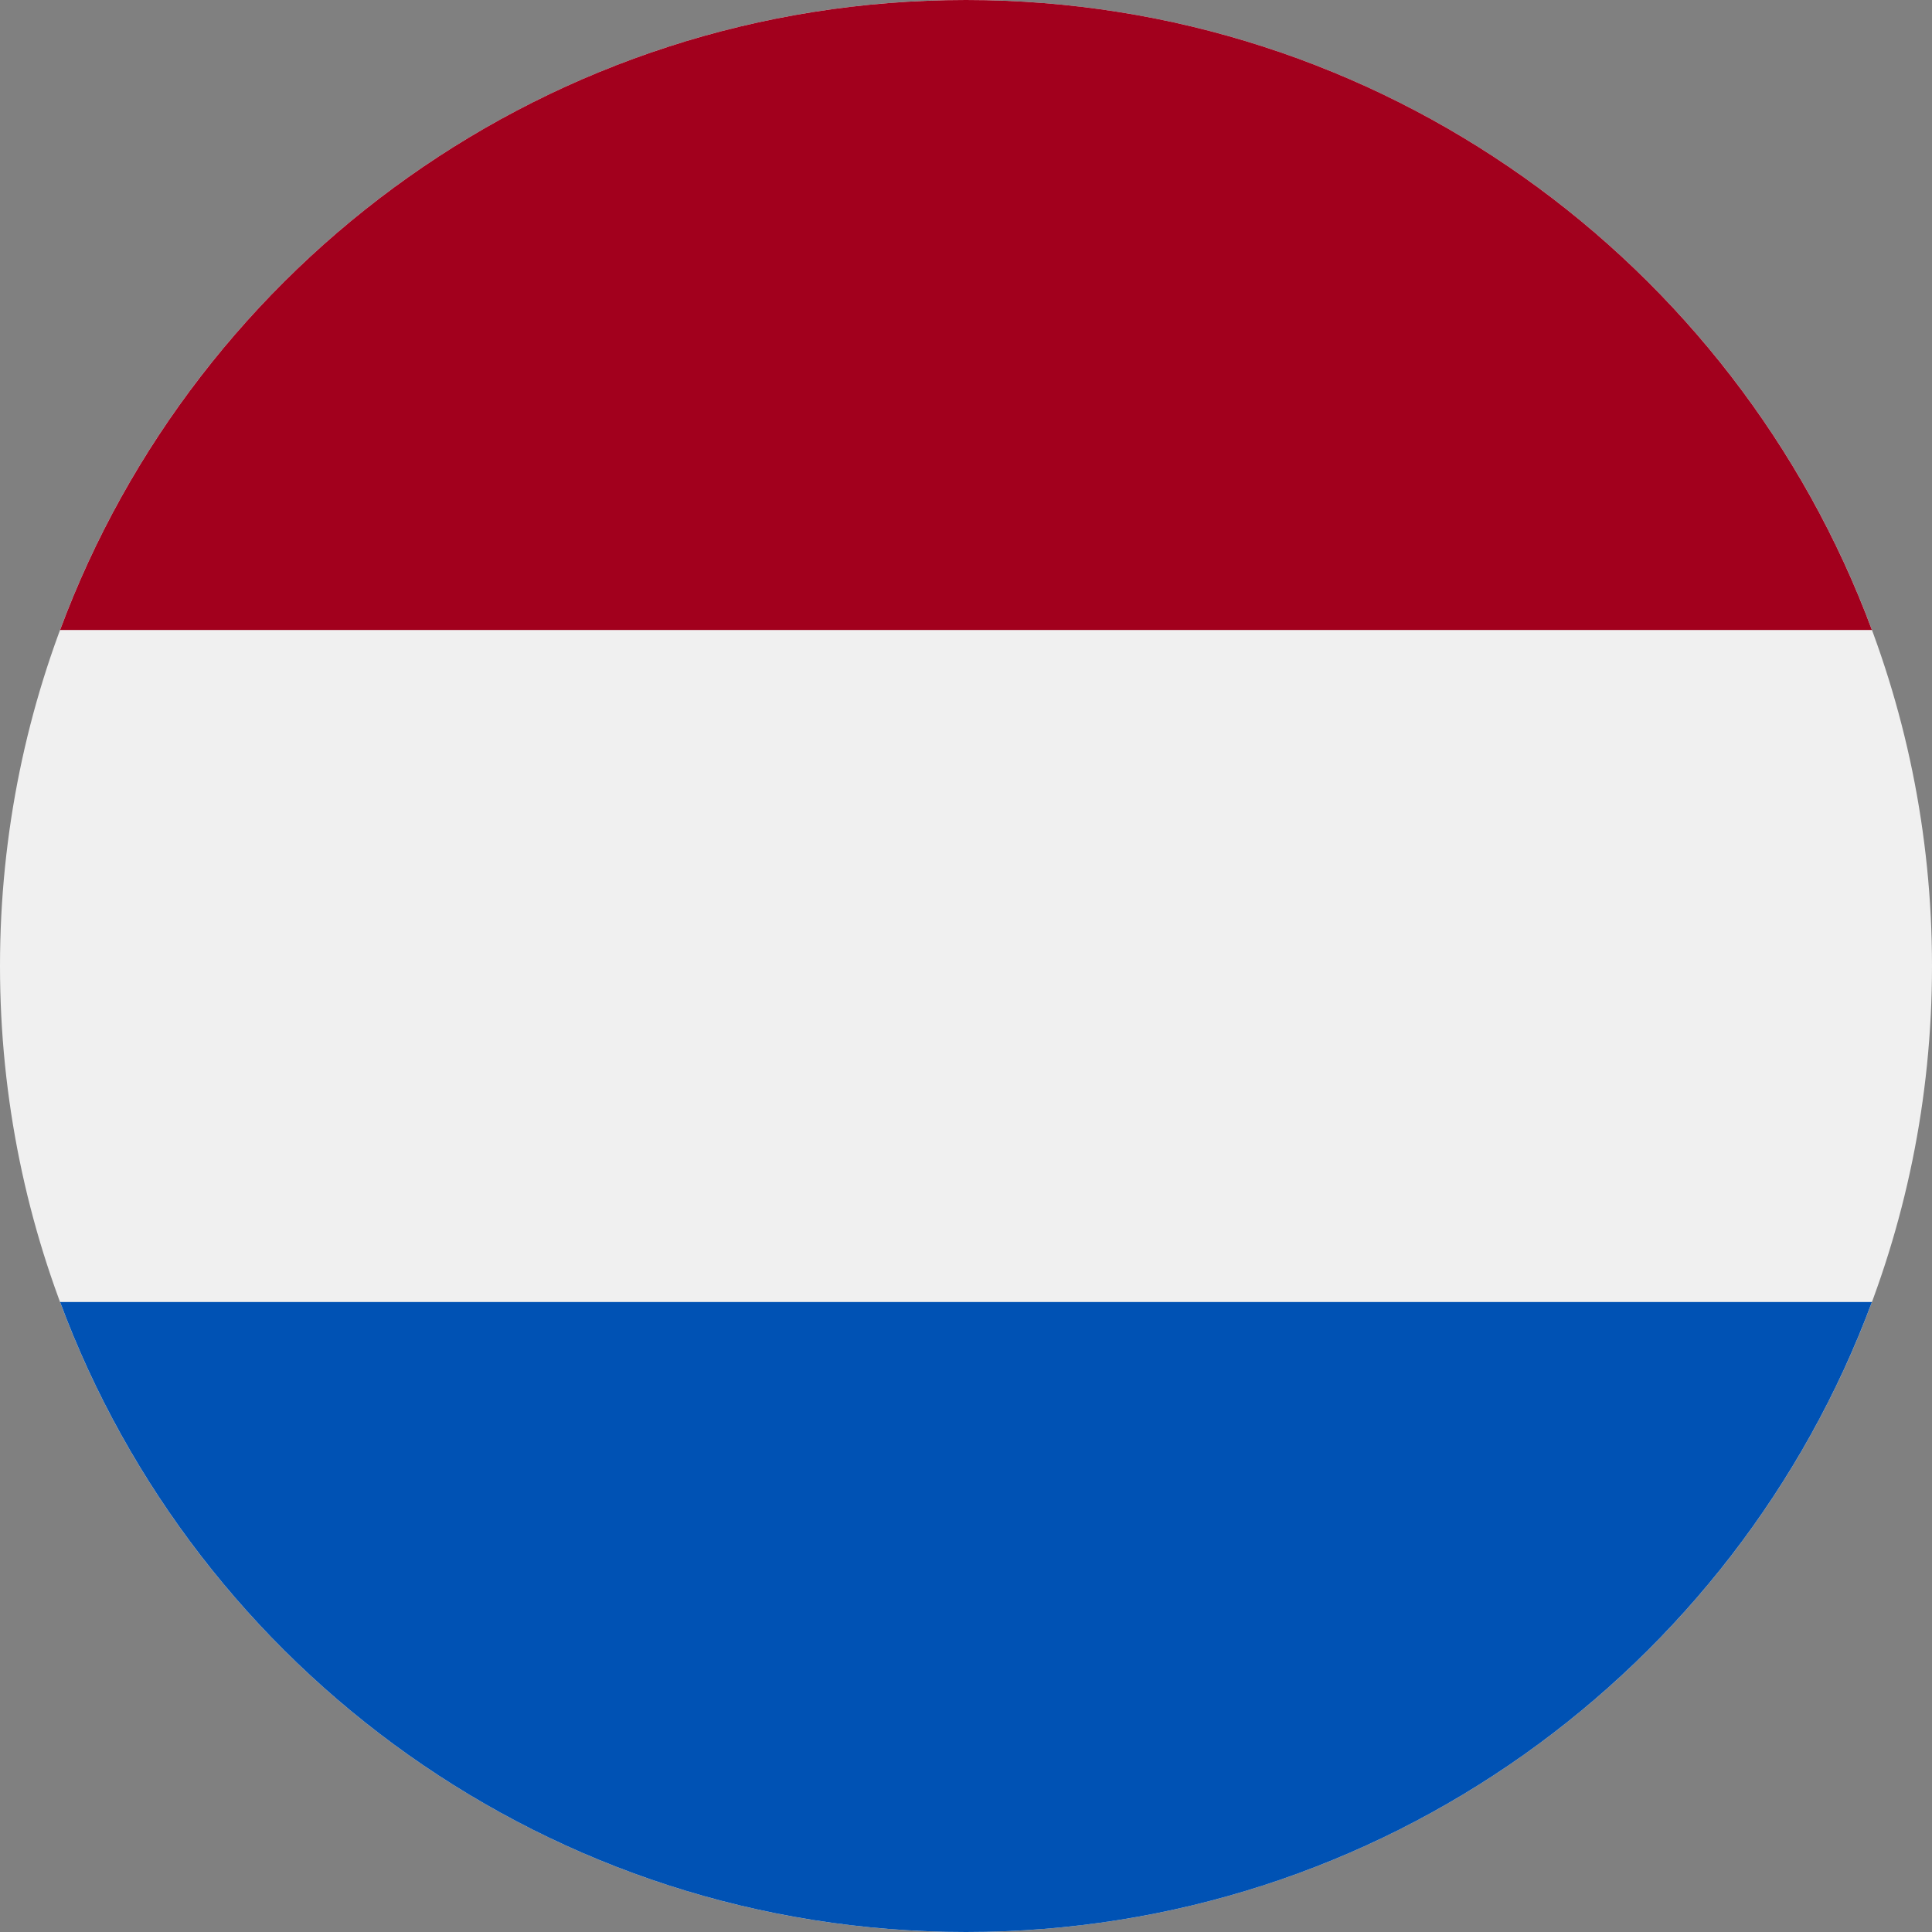 <svg enable-background="new 0 0 79 79" viewBox="0 0 79 79" xmlns="http://www.w3.org/2000/svg"><rect x="0" y="0" width="79" height="79" fill="#808080" stroke="none"/><path d="m39.5 79c21.815 0 39.5-17.685 39.5-39.5s-17.685-39.5-39.5-39.5-39.5 17.685-39.5 39.5 17.685 39.5 39.5 39.5z" fill="#f0f0f0"/><path d="m39.5 0c-16.983 0-31.462 10.719-37.043 25.761h74.086c-5.581-15.042-20.059-25.761-37.043-25.761z" fill="#a2001d"/><path d="m39.5 79c16.984 0 31.462-10.719 37.043-25.761h-74.086c5.581 15.042 20.06 25.761 37.043 25.761z" fill="#0052b4"/></svg>
